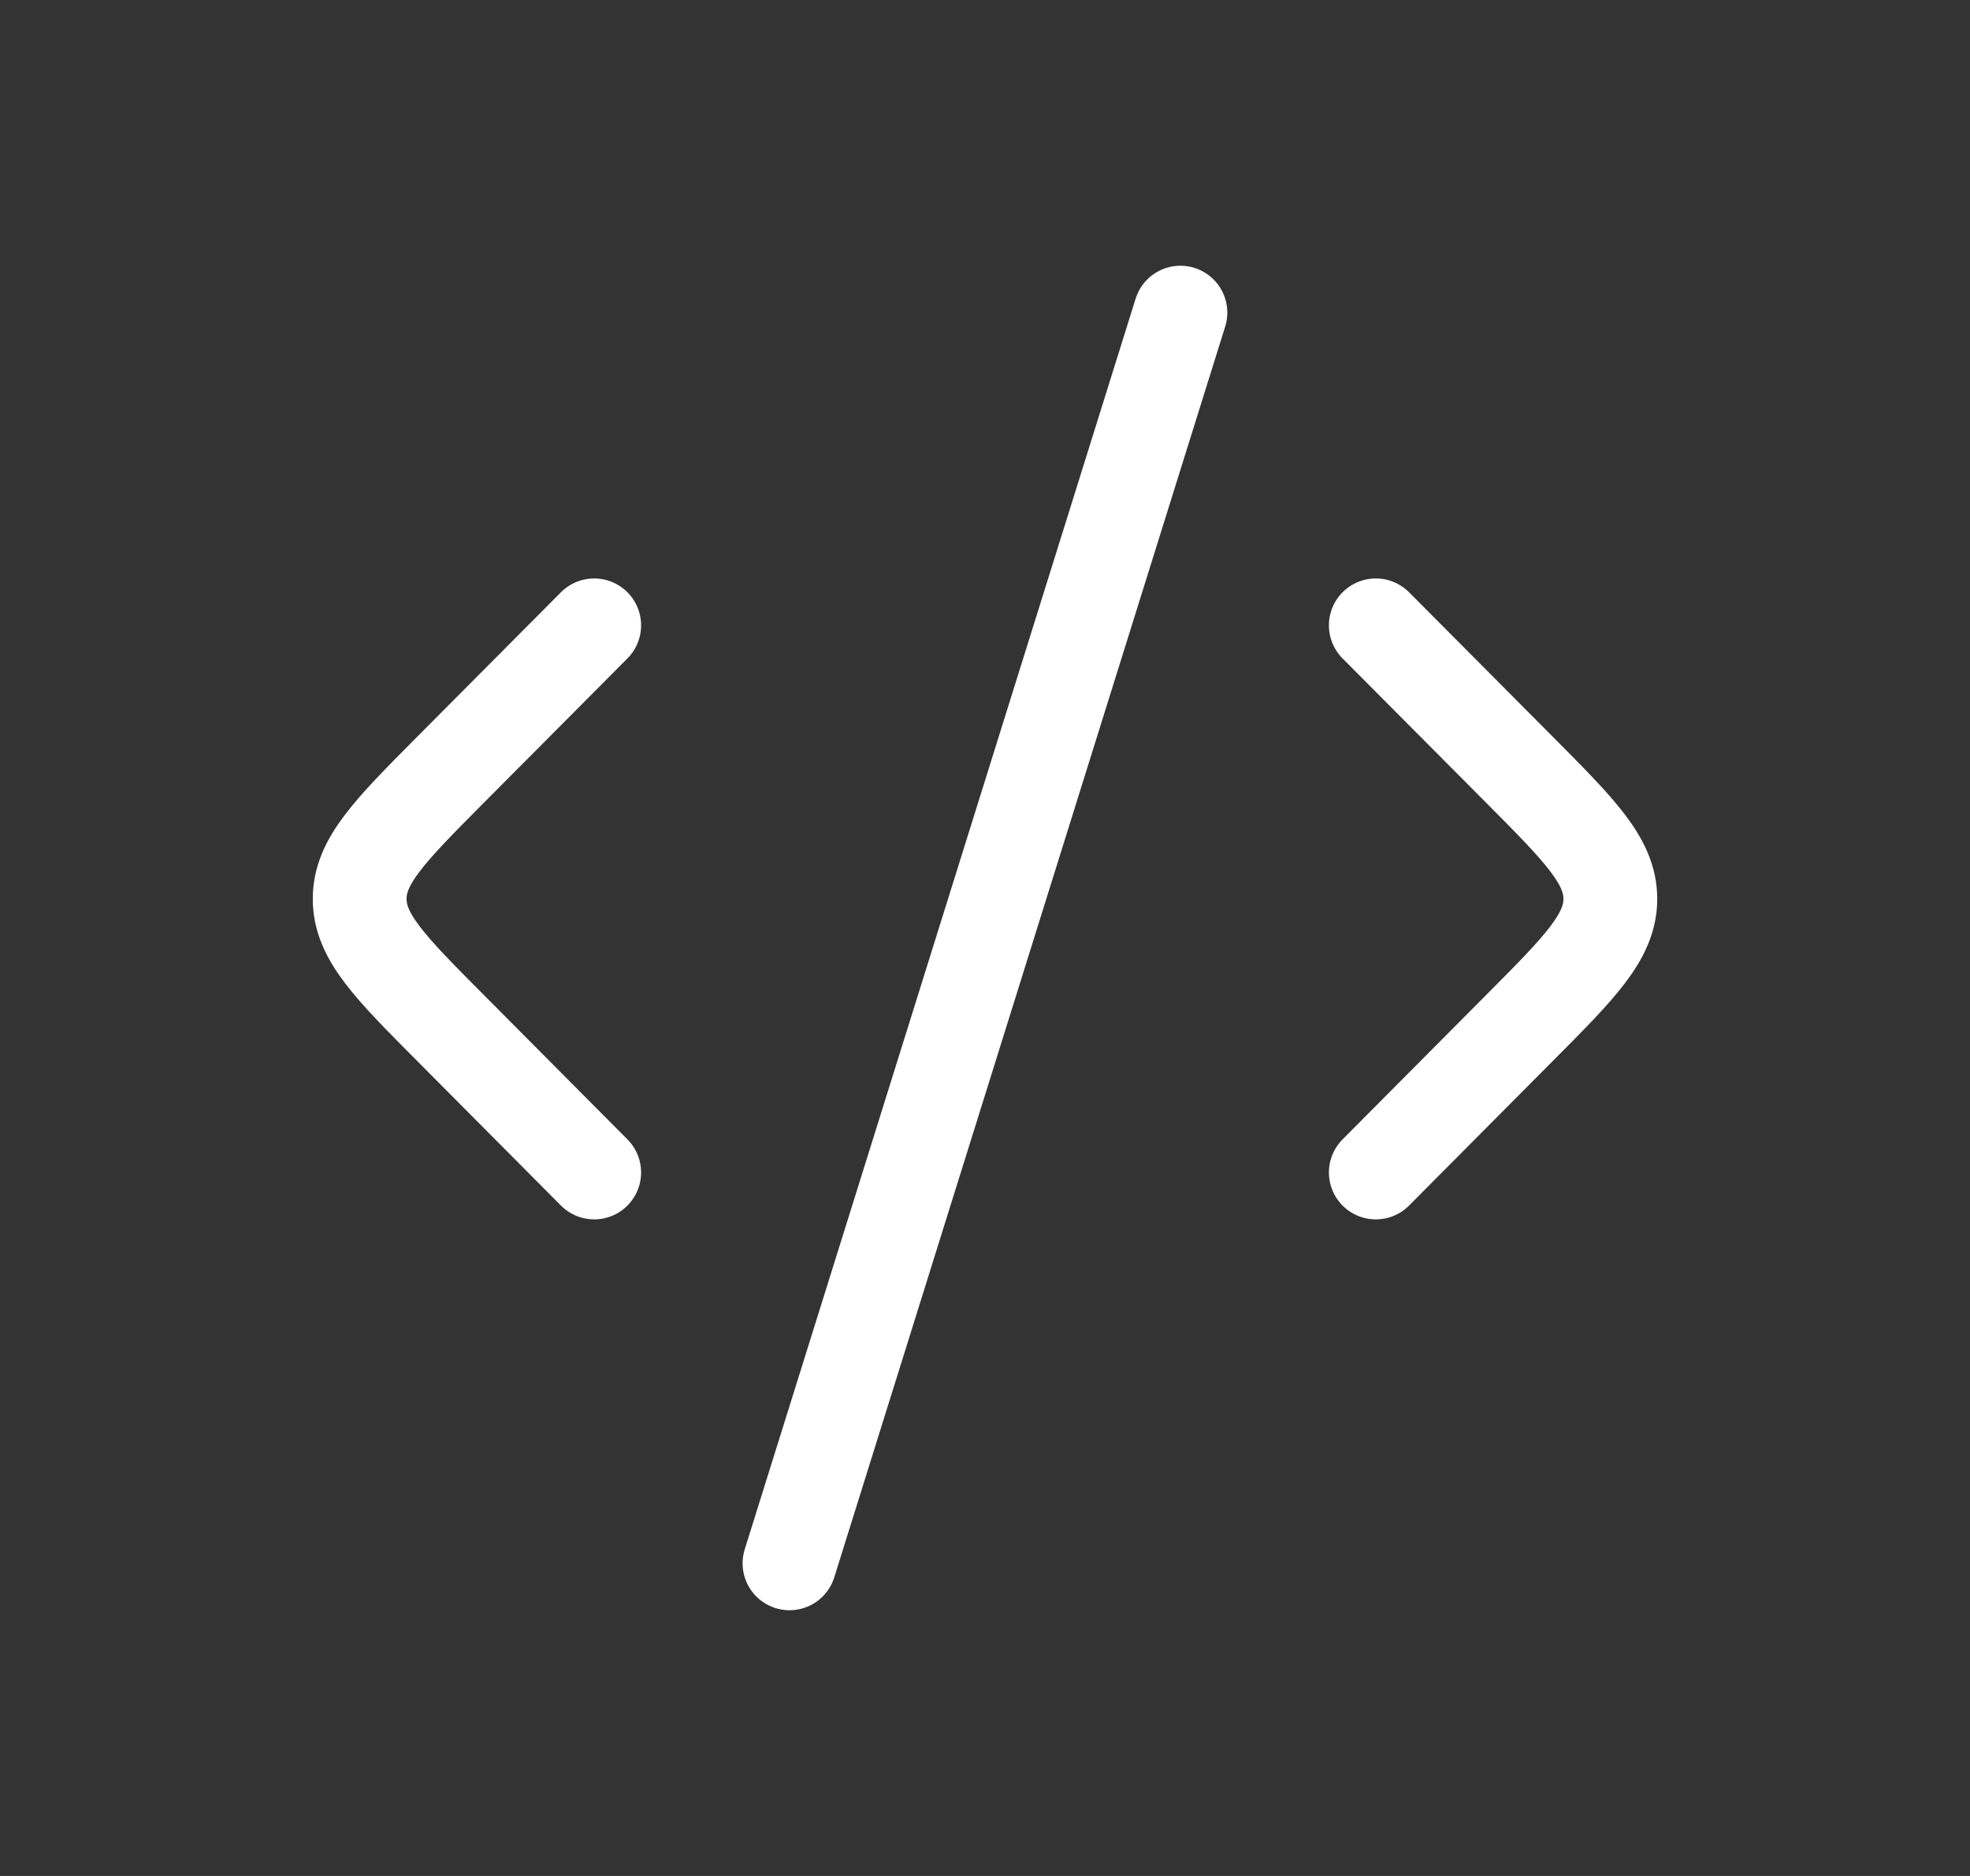 <svg width="21" height="20" viewBox="0 0 21 20" fill="none" xmlns="http://www.w3.org/2000/svg">
<rect x="0" y="0" width="21" height="20" fill="#333333" stroke="none"/>
<path d="M14.666 6.667L16.199 8.208C16.844 8.857 17.166 9.181 17.166 9.583C17.166 9.986 16.844 10.31 16.199 10.958L14.666 12.5" stroke="white" stroke-linecap="round" stroke-linejoin="round"/>
<path d="M6.334 6.667L4.801 8.208C4.156 8.857 3.834 9.181 3.834 9.583C3.834 9.986 4.156 10.31 4.801 10.958L6.334 12.5" stroke="white" stroke-linecap="round" stroke-linejoin="round"/>
<path d="M12.583 3.333L8.416 16.667" stroke="white" stroke-linecap="round" stroke-linejoin="round"/>
</svg>
